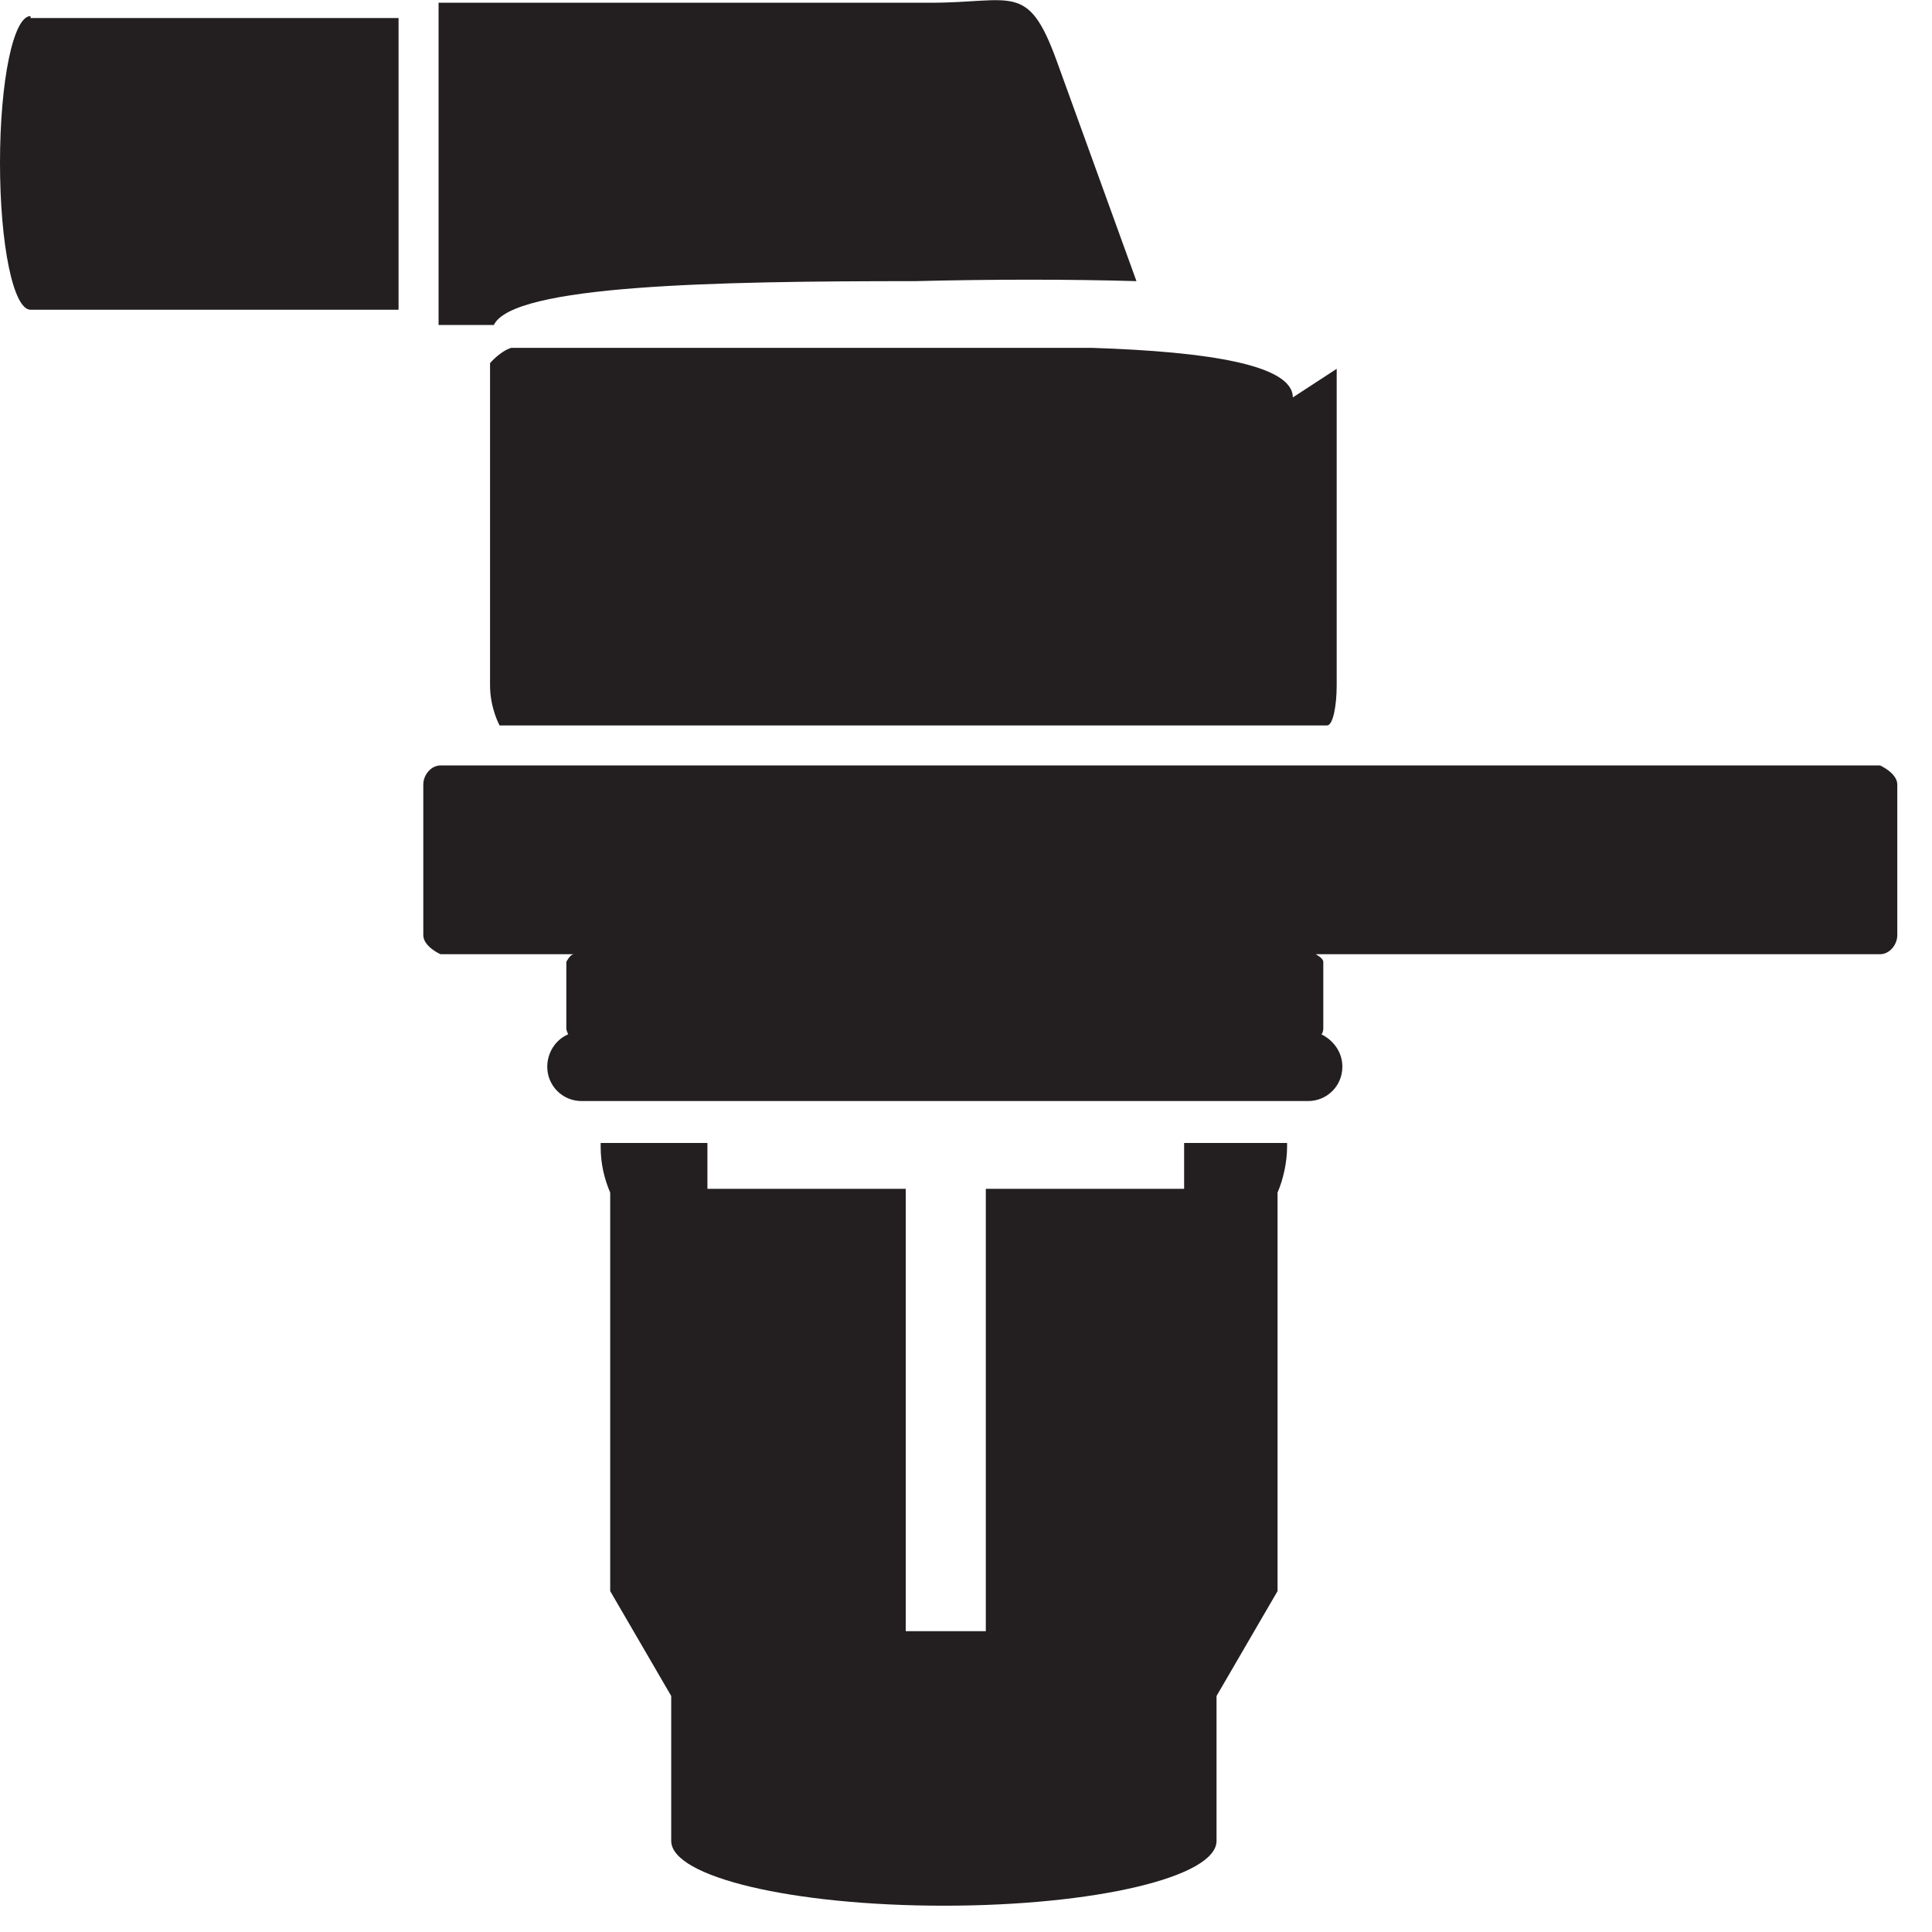 <svg width="31" height="31" viewBox="0 0 31 31" fill="none" xmlns="http://www.w3.org/2000/svg">
<path fill-rule="evenodd" clip-rule="evenodd" d="M9.638 18.34C9.638 18.34 9.638 18.371 9.638 18.401C9.638 18.677 9.699 18.922 9.791 19.136V25.53L10.77 27.213V29.538C10.77 30.12 12.728 30.578 15.145 30.578C17.562 30.578 19.52 30.12 19.52 29.538V27.213L20.499 25.53V19.136C20.591 18.922 20.652 18.646 20.652 18.401C20.652 18.401 20.652 18.371 20.652 18.34H19V19.075H15.818V26.173H14.533V19.075H11.351V18.34H9.638Z" fill="#231F20"/>
<path fill-rule="evenodd" clip-rule="evenodd" d="M7.037 12.282H30.167C30.167 12.282 30.443 12.405 30.443 12.588V15.005C30.443 15.158 30.32 15.311 30.167 15.311H21.111C21.111 15.311 21.233 15.373 21.233 15.434V16.505C21.233 16.505 21.233 16.566 21.203 16.596C21.386 16.688 21.539 16.872 21.539 17.116C21.539 17.422 21.295 17.667 20.989 17.667H9.332C9.026 17.667 8.781 17.422 8.781 17.116C8.781 16.902 8.903 16.688 9.117 16.596C9.117 16.596 9.087 16.535 9.087 16.505V15.434C9.087 15.434 9.148 15.311 9.209 15.311H7.068C7.068 15.311 6.792 15.189 6.792 15.005V12.588C6.792 12.435 6.915 12.282 7.068 12.282" fill="#231F20"/>
<path fill-rule="evenodd" clip-rule="evenodd" d="M21.448 5.918V10.997C21.448 11.334 21.386 11.64 21.294 11.64H8.016C8.016 11.64 7.863 11.364 7.863 10.997V5.918C7.863 5.918 7.863 5.857 7.863 5.827C7.863 5.827 8.016 5.643 8.2 5.582H17.531C19.398 5.643 20.744 5.857 20.744 6.377" fill="#231F20"/>
<path fill-rule="evenodd" clip-rule="evenodd" d="M0.49 0.289H6.395V4.97H0.49C0.214 4.97 0 3.93 0 2.614C0 1.298 0.214 0.258 0.49 0.258" fill="#231F20"/>
<path fill-rule="evenodd" clip-rule="evenodd" d="M7.037 0.044H14.931C16.247 0.044 16.491 -0.293 16.95 0.962L18.235 4.511C17.164 4.48 15.91 4.48 14.686 4.511C11.474 4.511 8.23 4.572 7.924 5.215H7.037V0.044Z" fill="#231F20"/>
</svg>
